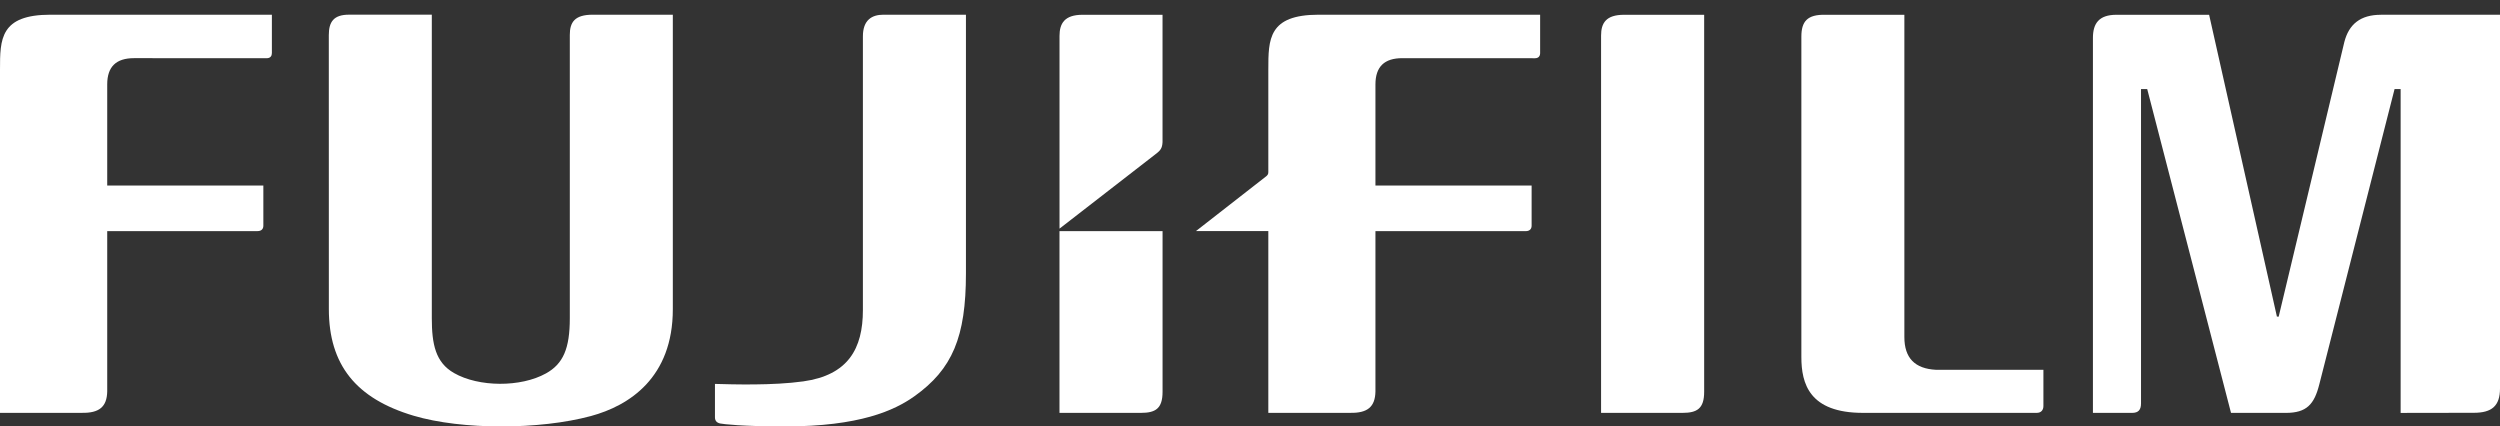 <?xml version="1.0" encoding="utf-8" ?>
<!DOCTYPE svg PUBLIC "-//W3C//DTD SVG 1.1//EN" "http://www.w3.org/Graphics/SVG/1.1/DTD/svg11.dtd">
<svg xmlns="http://www.w3.org/2000/svg" width="170" height="29" viewBox="0 0 170 29" fill="none"><rect x="0" y="0" width="170" height="29" fill="#333333" stroke="none"/><path d="M129.497 1.003V22.919C129.497 24.343 130.207 25.074 131.656 25.147C131.674 25.147 138.952 25.147 138.952 25.147V27.607C138.952 27.881 138.802 28.075 138.493 28.075H126.681C123.032 28.075 122.493 26.086 122.493 24.281V2.493C122.493 1.464 122.89 0.979 124.117 1.005H129.498" fill="white"/><path d="M115.883 1.003V26.647C115.883 27.788 115.395 28.075 114.416 28.075H108.873V2.419C108.873 1.574 109.2 1.005 110.442 1.005H115.883" fill="white"/><path d="M0 4.735C0 2.671 0.005 1 3.43 1H18.488V3.605C18.488 3.79 18.399 3.958 18.138 3.958L9.113 3.955C7.901 3.955 7.291 4.53 7.291 5.741V12.615H17.908V15.346C17.908 15.588 17.756 15.715 17.517 15.715H7.291V26.622C7.268 27.674 6.738 28.092 5.571 28.073H0V4.735Z" fill="white"/><path d="M29.363 1V21.635C29.363 23.406 29.615 24.649 30.873 25.366C32.556 26.331 35.408 26.346 37.124 25.393C38.297 24.744 38.747 23.702 38.747 21.64V2.377C38.745 1.51 39.079 1 40.303 1H45.752V21.025C45.752 25.677 42.795 27.585 40.178 28.292C36.697 29.231 31.41 29.245 28.125 28.269C24.199 27.1 22.367 24.801 22.362 21.025L22.359 2.388C22.359 1.489 22.686 0.998 23.73 0.998H29.361" fill="white"/><path d="M161.896 1.005C160.513 1.005 159.725 1.643 159.413 2.864L154.95 21.532L154.83 21.529L150.22 1.005H143.917C142.701 1.005 142.319 1.623 142.319 2.58V28.076H144.983C145.412 28.076 145.589 27.865 145.589 27.433V6.056H146.01L151.709 28.076H155.439C156.845 28.076 157.369 27.505 157.714 26.13L162.83 6.058H163.243V28.078L168.221 28.07C169.443 28.07 170 27.605 170 26.416V1.003H161.898" fill="white"/><path d="M79.052 15.715H72.045V28.075H77.587C78.563 28.075 79.054 27.792 79.054 26.647C79.054 26.647 79.054 21.36 79.054 15.714" fill="white"/><path d="M78.644 10.434C78.89 10.236 79.034 10.089 79.052 9.663V1.005H73.612C72.387 1.005 72.047 1.597 72.047 2.439V15.547L78.644 10.432" fill="white"/><path d="M54.623 25.934C57.666 25.509 58.677 23.718 58.677 21.081V2.473C58.677 1.361 59.287 1 60.072 1H65.684V18.593C65.684 22.92 64.764 25.105 62.175 26.949C60.827 27.906 58.471 28.998 53.364 28.998C50.441 28.998 49.141 28.835 48.966 28.796C48.718 28.74 48.617 28.59 48.617 28.377V26.106C49.818 26.14 52.568 26.223 54.621 25.934" fill="white"/><path d="M89.669 1C86.246 1 86.246 2.671 86.246 4.735V11.711C86.246 11.855 86.183 11.912 86.117 11.976L81.324 15.714H86.246V28.073H91.814C92.98 28.096 93.51 27.675 93.53 26.624V15.717H103.755C103.995 15.717 104.15 15.588 104.15 15.348V12.617H93.53V5.742C93.53 4.532 94.141 3.956 95.352 3.956L104.378 3.96C104.638 3.96 104.729 3.793 104.729 3.608V1H89.667" fill="white"/></svg>